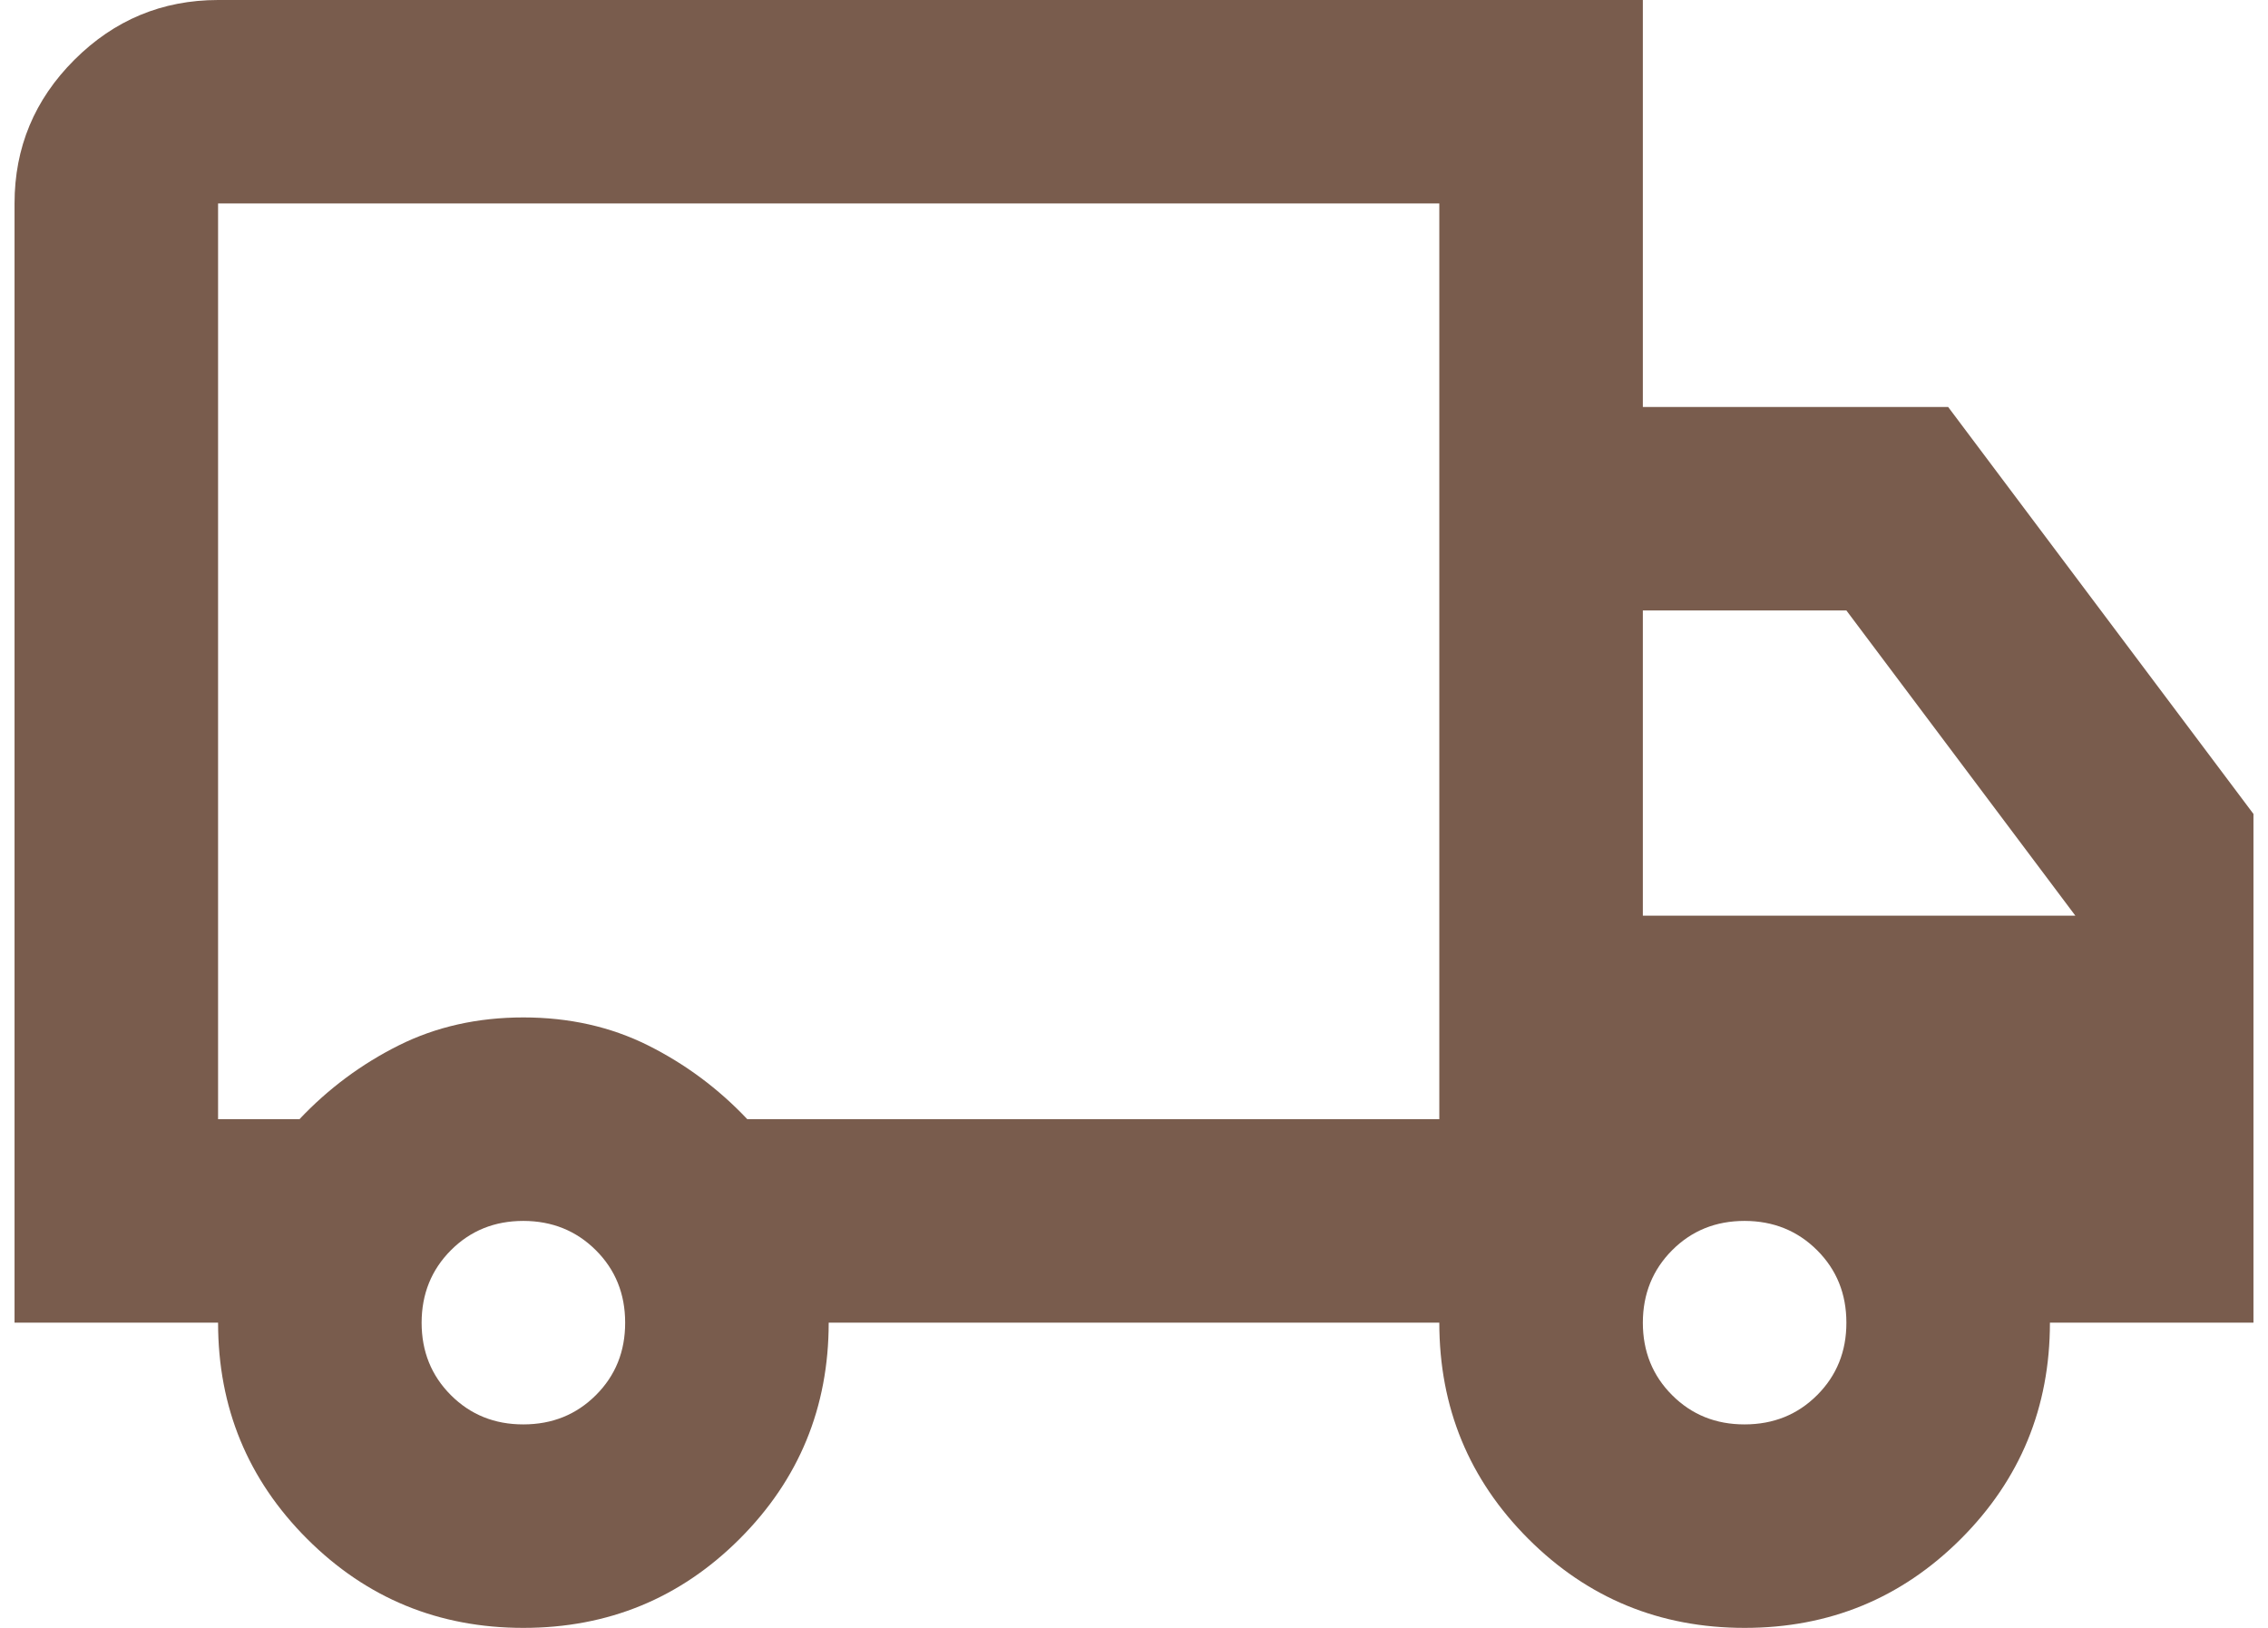 <svg xmlns="http://www.w3.org/2000/svg" fill="none" viewBox="0 0 78 56" height="56" width="78">
<path fill="#795C4D" d="M18 56C15.083 56 12.604 54.979 10.562 52.938C8.521 50.896 7.5 48.417 7.5 45.5H0.5V7C0.5 5.075 1.186 3.428 2.558 2.058C3.93 0.688 5.577 0.002 7.5 0H56.5V14H67L77.5 28V45.5H70.5C70.5 48.417 69.479 50.896 67.438 52.938C65.396 54.979 62.917 56 60 56C57.083 56 54.604 54.979 52.562 52.938C50.521 50.896 49.5 48.417 49.5 45.5H28.5C28.5 48.417 27.479 50.896 25.438 52.938C23.396 54.979 20.917 56 18 56ZM18 49C18.992 49 19.823 48.664 20.495 47.992C21.168 47.32 21.502 46.489 21.5 45.5C21.5 44.508 21.164 43.678 20.492 43.008C19.82 42.338 18.989 42.002 18 42C17.008 42 16.178 42.336 15.508 43.008C14.838 43.68 14.502 44.511 14.5 45.5C14.5 46.492 14.836 47.324 15.508 47.995C16.18 48.667 17.011 49.002 18 49ZM7.5 38.5H10.3C11.292 37.45 12.429 36.604 13.713 35.962C14.996 35.321 16.425 35 18 35C19.575 35 21.004 35.321 22.288 35.962C23.571 36.604 24.708 37.45 25.7 38.5H49.5V7H7.5V38.5ZM60 49C60.992 49 61.824 48.664 62.495 47.992C63.167 47.32 63.502 46.489 63.5 45.5C63.5 44.508 63.164 43.678 62.492 43.008C61.82 42.338 60.989 42.002 60 42C59.008 42 58.178 42.336 57.508 43.008C56.838 43.68 56.502 44.511 56.5 45.5C56.5 46.492 56.836 47.324 57.508 47.995C58.18 48.667 59.011 49.002 60 49ZM56.5 31.5H71.375L63.5 21H56.5V31.5Z"></path>
</svg>
